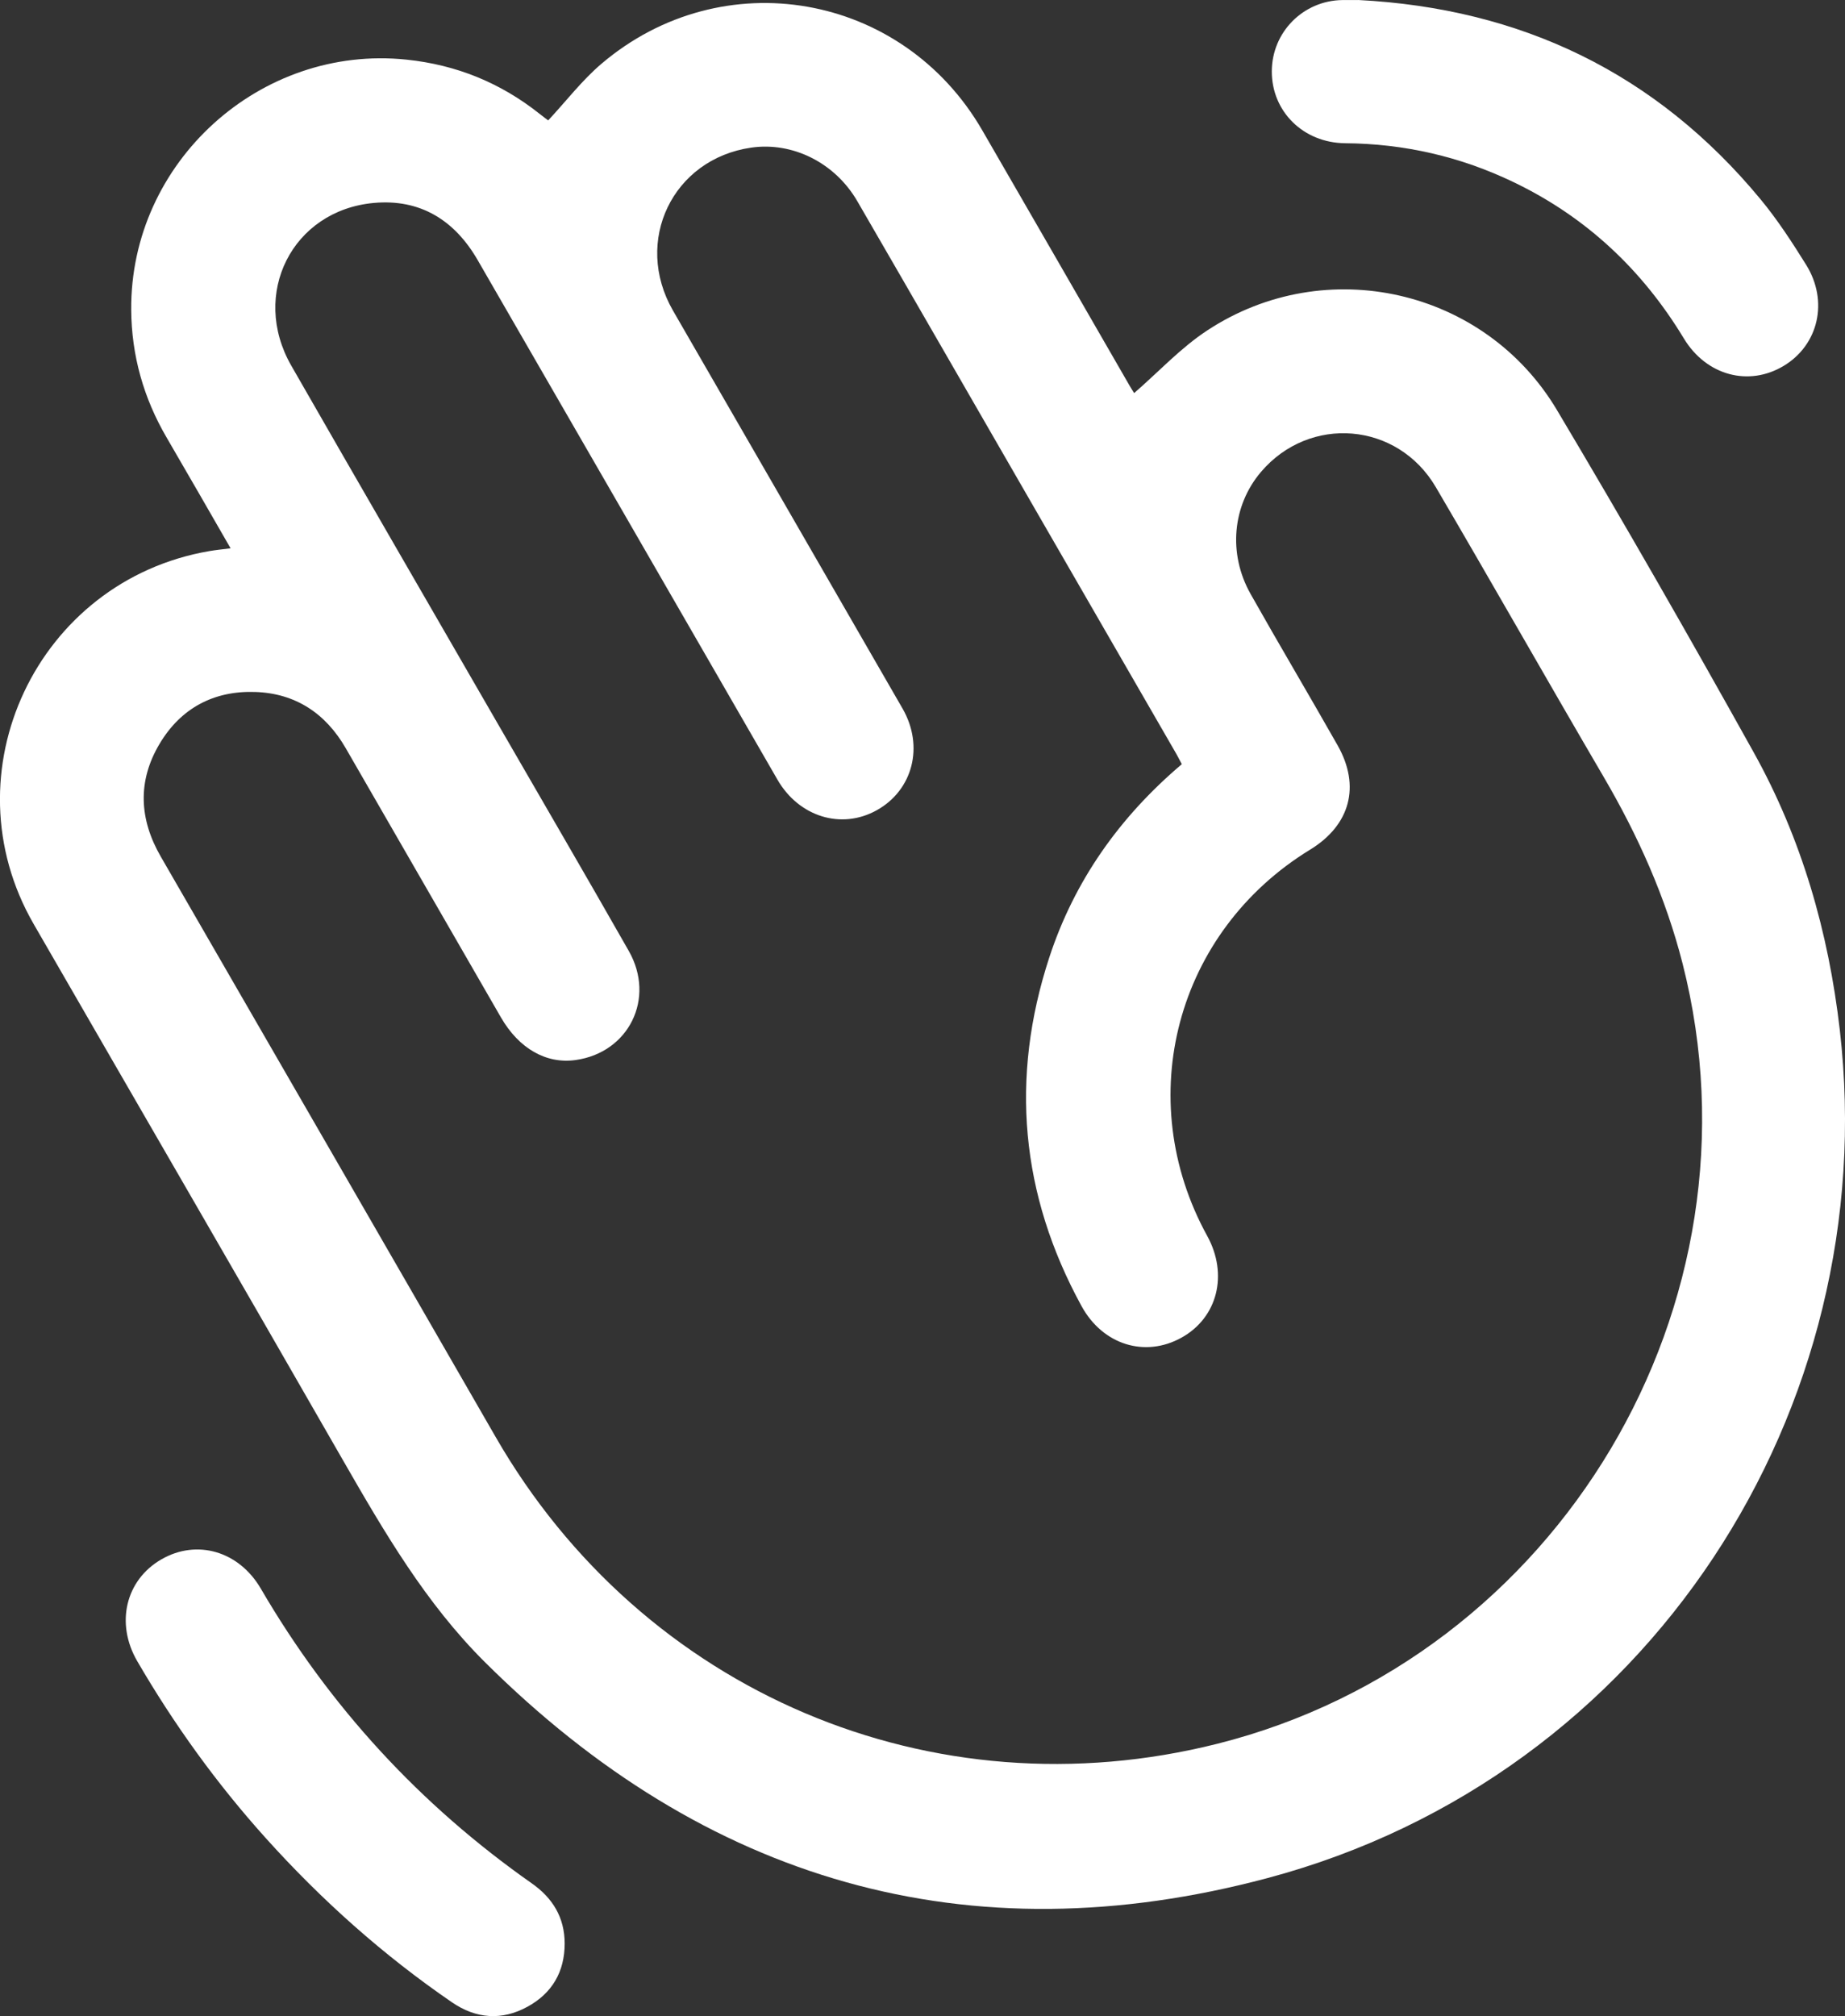 <?xml version="1.0" encoding="UTF-8"?>
<svg id="Layer_1" xmlns="http://www.w3.org/2000/svg" width="352.52" height="385.11" viewBox="0 0 352.52 385.11">
  <rect x="0" y="0" width="352.52" height="385.11" fill="#333333" stroke="none"/>
  <defs>
    <style>
      .cls-1 {
        fill: #fff;
      }
    </style>
  </defs>
  <path class="cls-1" d="M44.06,104.74c-4.2-7.28-8.17-14.22-12.2-21.12-4.42-7.56-6.73-15.7-6.79-24.44-.21-28.2,24.64-50.71,52.6-47.79,9.51.99,17.96,4.42,25.42,10.35.63.5,1.28.98,1.65,1.26,3.46-3.72,6.48-7.67,10.17-10.81,23.14-19.68,57.51-13.63,72.75,12.67,9.4,16.23,18.75,32.49,28.12,48.73.4.69.83,1.35.92,1.5,4.67-4.06,8.92-8.67,14.01-12,22.56-14.81,52.97-7.94,66.78,15.25,12.86,21.59,25.35,43.4,37.57,65.35,9.17,16.47,14.31,34.33,16.47,53.08,8.33,72.36-36.42,142.51-109.32,161.97-57.31,15.3-107.5.59-149.56-41.24-11.28-11.21-19.25-24.87-27.12-38.57-19.62-34.2-39.41-68.29-59.11-102.44-16.66-28.89.65-65.58,33.58-71.22,1.22-.21,2.46-.33,4.04-.53ZM225.8,145.96c-.42-.78-.7-1.35-1.01-1.9-8.93-15.47-17.86-30.94-26.8-46.42-11.39-19.73-22.75-39.49-34.18-59.2-4.27-7.36-12.37-11.38-20.27-10.24-15.03,2.16-22.59,17.87-14.96,31.12,14.62,25.35,29.27,50.67,43.87,76.03,4.15,7.22,1.96,15.58-4.93,19.42-6.76,3.77-14.88,1.26-18.98-5.85-9.79-16.98-19.58-33.95-29.38-50.92-9.3-16.1-18.59-32.21-27.89-48.31-4.42-7.66-11.02-11.74-19.88-10.92-15.56,1.44-23.58,17.39-15.74,31.07,13.1,22.85,26.32,45.64,39.49,68.46,8.34,14.45,16.75,28.85,25,43.35,5.16,9.07,0,19.43-10.18,20.84-5.6.78-10.82-2.2-14.25-8.15-9.89-17.13-19.77-34.27-29.64-51.4-3.85-6.68-9.61-10.5-17.3-10.76-7.91-.27-14.22,3.08-18.29,9.92-4.25,7.14-3.88,14.41.25,21.55,21.33,36.94,42.68,73.87,63.97,110.84,28.09,48.78,83.45,72.32,137.94,58.59,65.2-16.42,105.43-83.97,88.84-149.04-3.23-12.65-8.49-24.38-15.06-35.61-10.77-18.41-21.29-36.97-32.08-55.37-7.32-12.48-24.12-13.84-33.42-2.9-5.44,6.41-6.32,15.58-1.98,23.29,5.46,9.69,11.15,19.25,16.63,28.92,4.43,7.81,2.41,15.25-5.25,19.93-25.61,15.66-34.1,47.54-19.66,73.79,4.05,7.37,1.97,15.61-4.92,19.43-6.93,3.85-15.02,1.41-19.1-6.04-11.65-21.29-13.69-43.58-6.15-66.61,4.8-14.64,13.42-26.81,25.32-36.9Z"/>
  <path class="cls-1" d="M259.52,0c31.11,1.6,56.92,13.96,76.85,38.05,3.24,3.91,6.04,8.22,8.73,12.54,4.32,6.96,2.35,15.3-4.28,19.29-6.67,4.02-14.79,1.88-19.09-5.23-7.95-13.14-18.69-23.21-32.54-29.86-10.15-4.88-20.88-7.34-32.17-7.43-8.02-.07-14.04-6.08-14.02-13.73.02-7.5,6-13.53,13.51-13.62,1-.01,2.01,0,3.01,0Z"/>
  <path class="cls-1" d="M107.89,371.23c0,5.41-2.39,9.5-7.08,12.08-4.91,2.7-9.84,2.33-14.45-.83-13.15-9.01-24.96-19.56-35.61-31.4-9.35-10.39-17.5-21.68-24.53-33.77-4.18-7.19-2.25-15.48,4.61-19.44,6.78-3.92,14.81-1.59,19,5.58,13.15,22.55,30.41,41.31,51.77,56.3,3.99,2.8,6.28,6.51,6.29,11.48Z"/>
</svg>